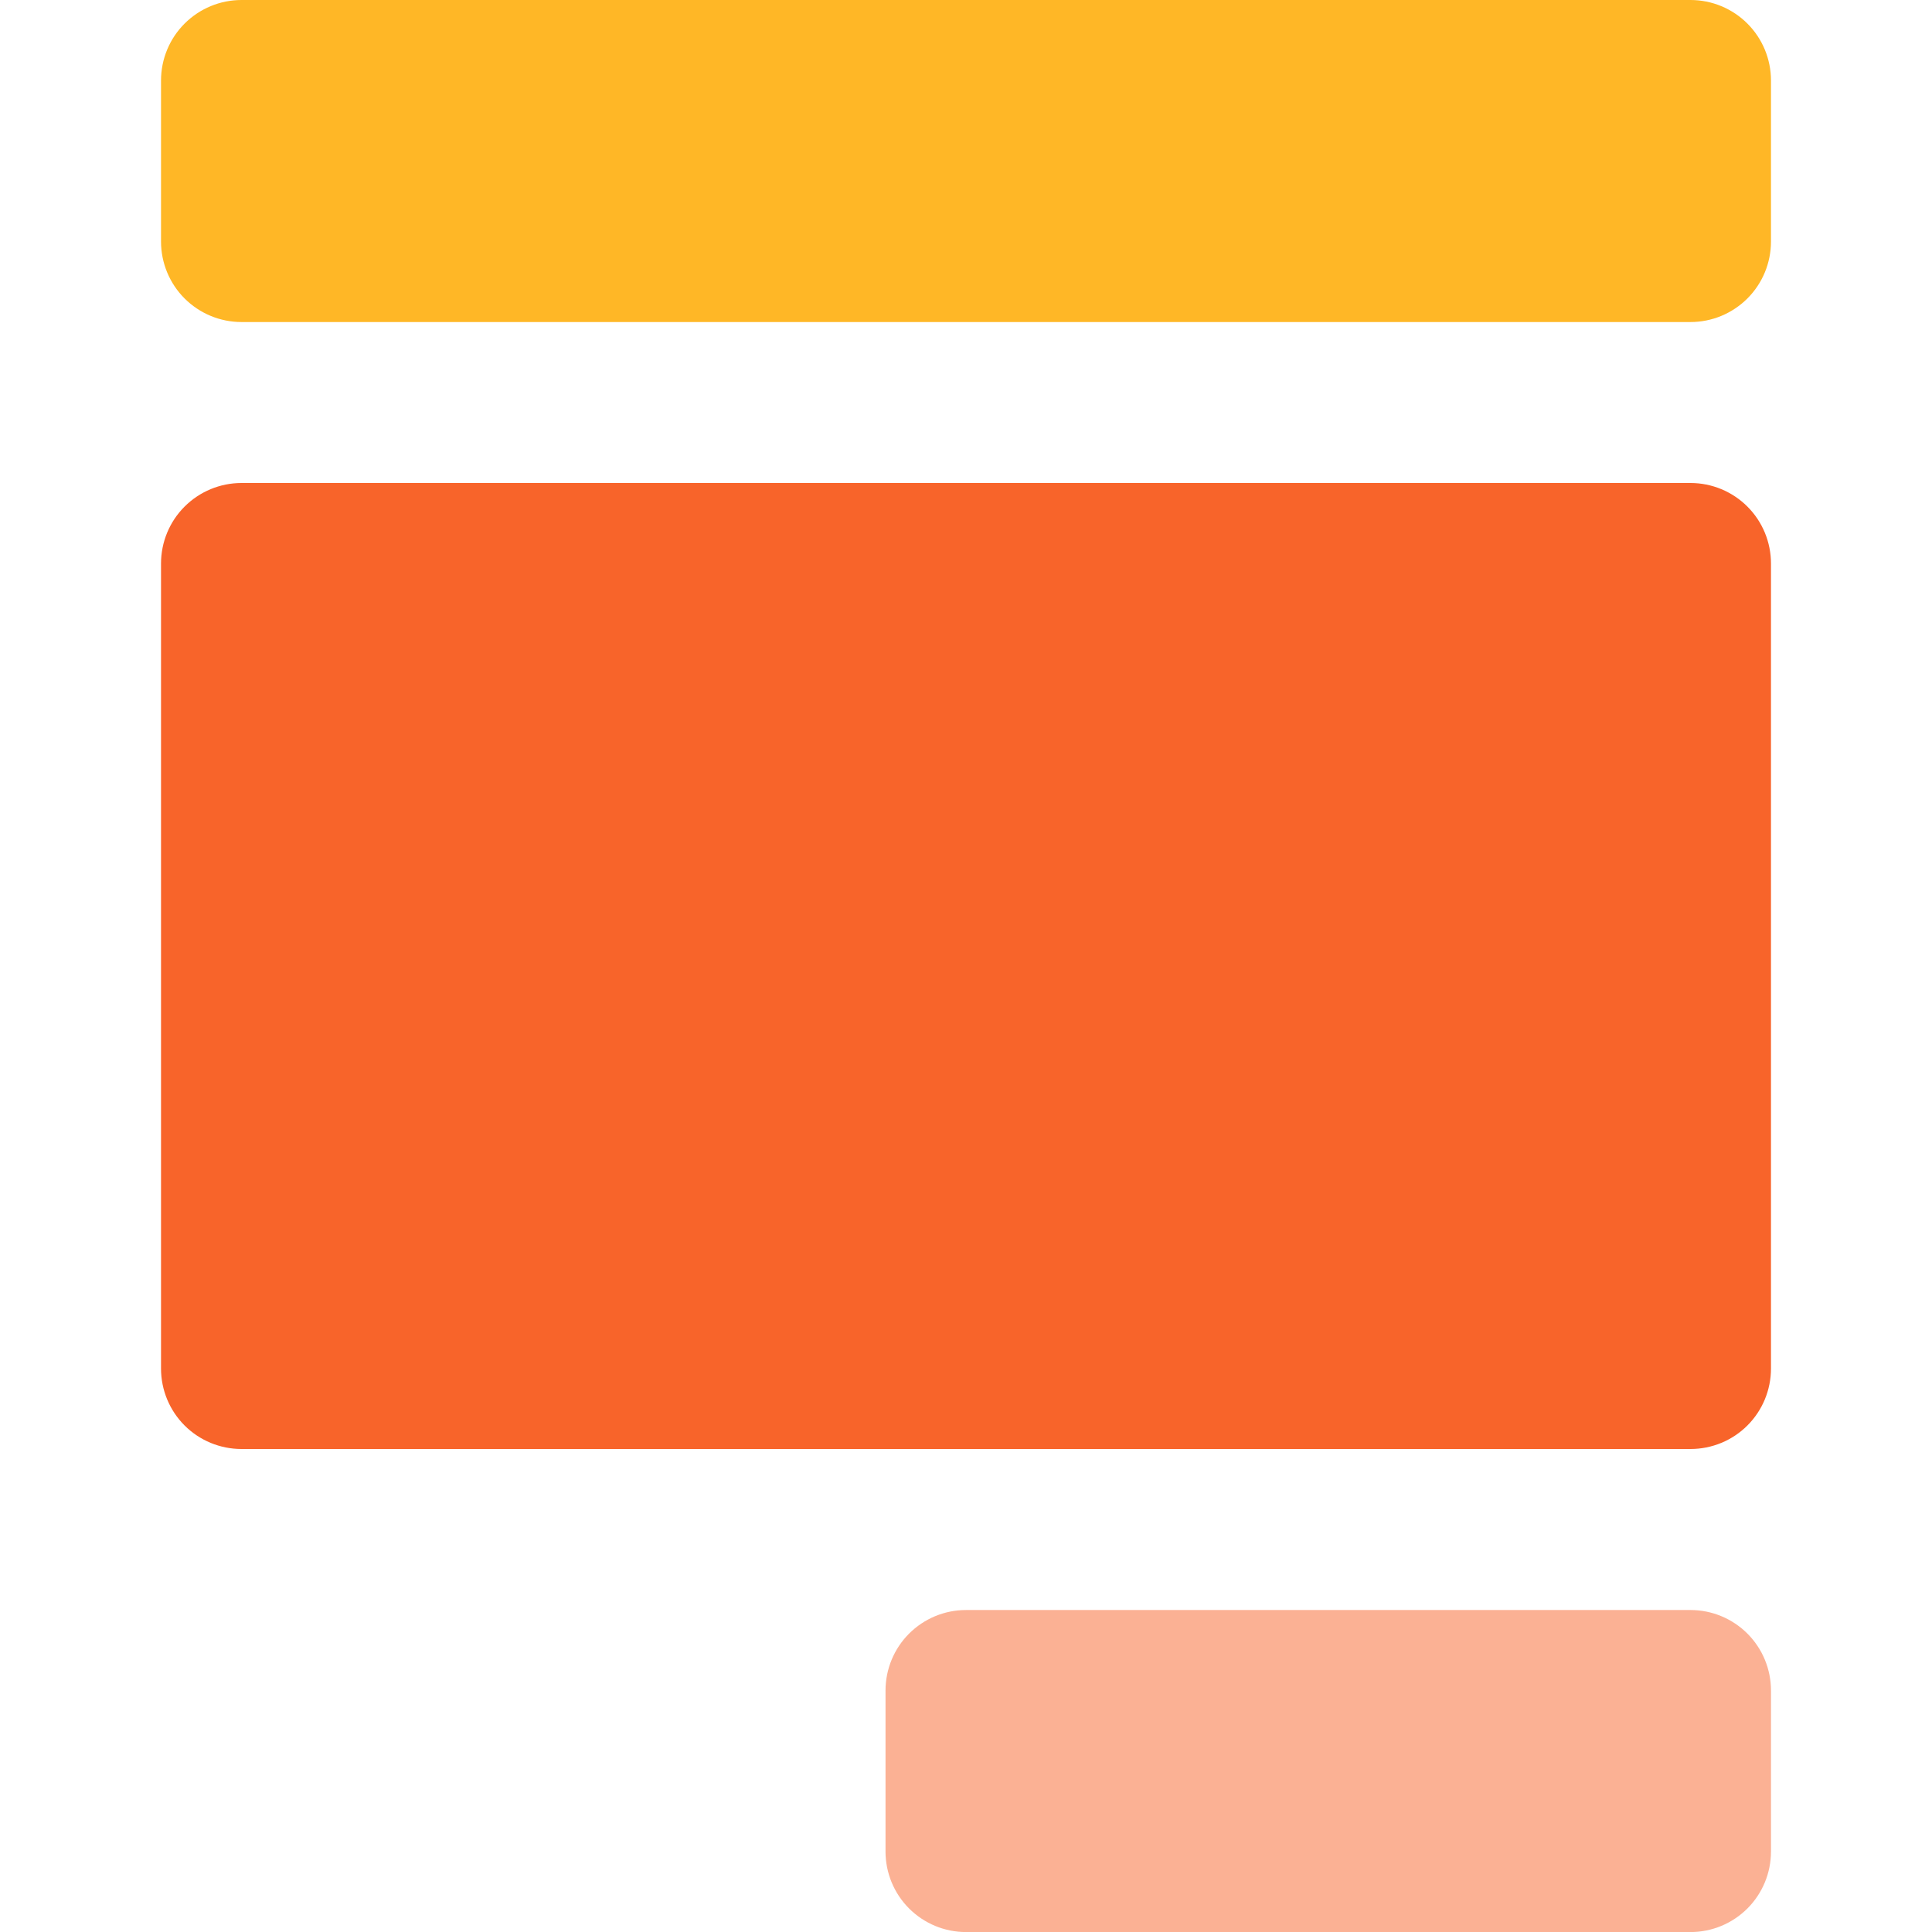 <svg width="32" height="32" viewBox="0 0 32 32" fill="none" xmlns="http://www.w3.org/2000/svg">
<g clip-path="url(#clip0_177_420)">
<path d="M28 32.001H16C15.646 32.001 15.307 31.86 15.057 31.61C14.807 31.36 14.667 31.021 14.667 30.667V28.001C14.667 27.647 14.807 27.308 15.057 27.058C15.307 26.808 15.646 26.667 16 26.667H28C28.354 26.667 28.693 26.808 28.943 27.058C29.193 27.308 29.333 27.647 29.333 28.001V30.667C29.333 31.021 29.193 31.36 28.943 31.61C28.693 31.86 28.354 32.001 28 32.001Z" fill="#F8642A" fill-opacity="0.5"/>
<path d="M28 0H4C3.646 0 3.307 0.141 3.057 0.391C2.807 0.641 2.667 0.98 2.667 1.334V4C2.667 4.354 2.807 4.693 3.057 4.943C3.307 5.193 3.646 5.334 4 5.334H28C28.354 5.334 28.693 5.193 28.943 4.943C29.193 4.693 29.333 4.354 29.333 4V1.334C29.333 0.98 29.193 0.641 28.943 0.391C28.693 0.141 28.354 0 28 0Z" fill="#FFB726"/>
<path d="M28 8H4C3.646 8 3.307 8.141 3.057 8.391C2.807 8.641 2.667 8.98 2.667 9.334V22.667C2.667 23.021 2.807 23.36 3.057 23.61C3.307 23.86 3.646 24 4 24H28C28.354 24 28.693 23.86 28.943 23.61C29.193 23.36 29.333 23.021 29.333 22.667V9.334C29.333 8.98 29.193 8.641 28.943 8.391C28.693 8.141 28.354 8 28 8Z" fill="#F8642A"/>
</g>
<defs>
<clipPath id="clip0_177_420">
<rect width="32" height="32" fill="white" transform="translate(0 0)"/>
</clipPath>
</defs>
</svg>
